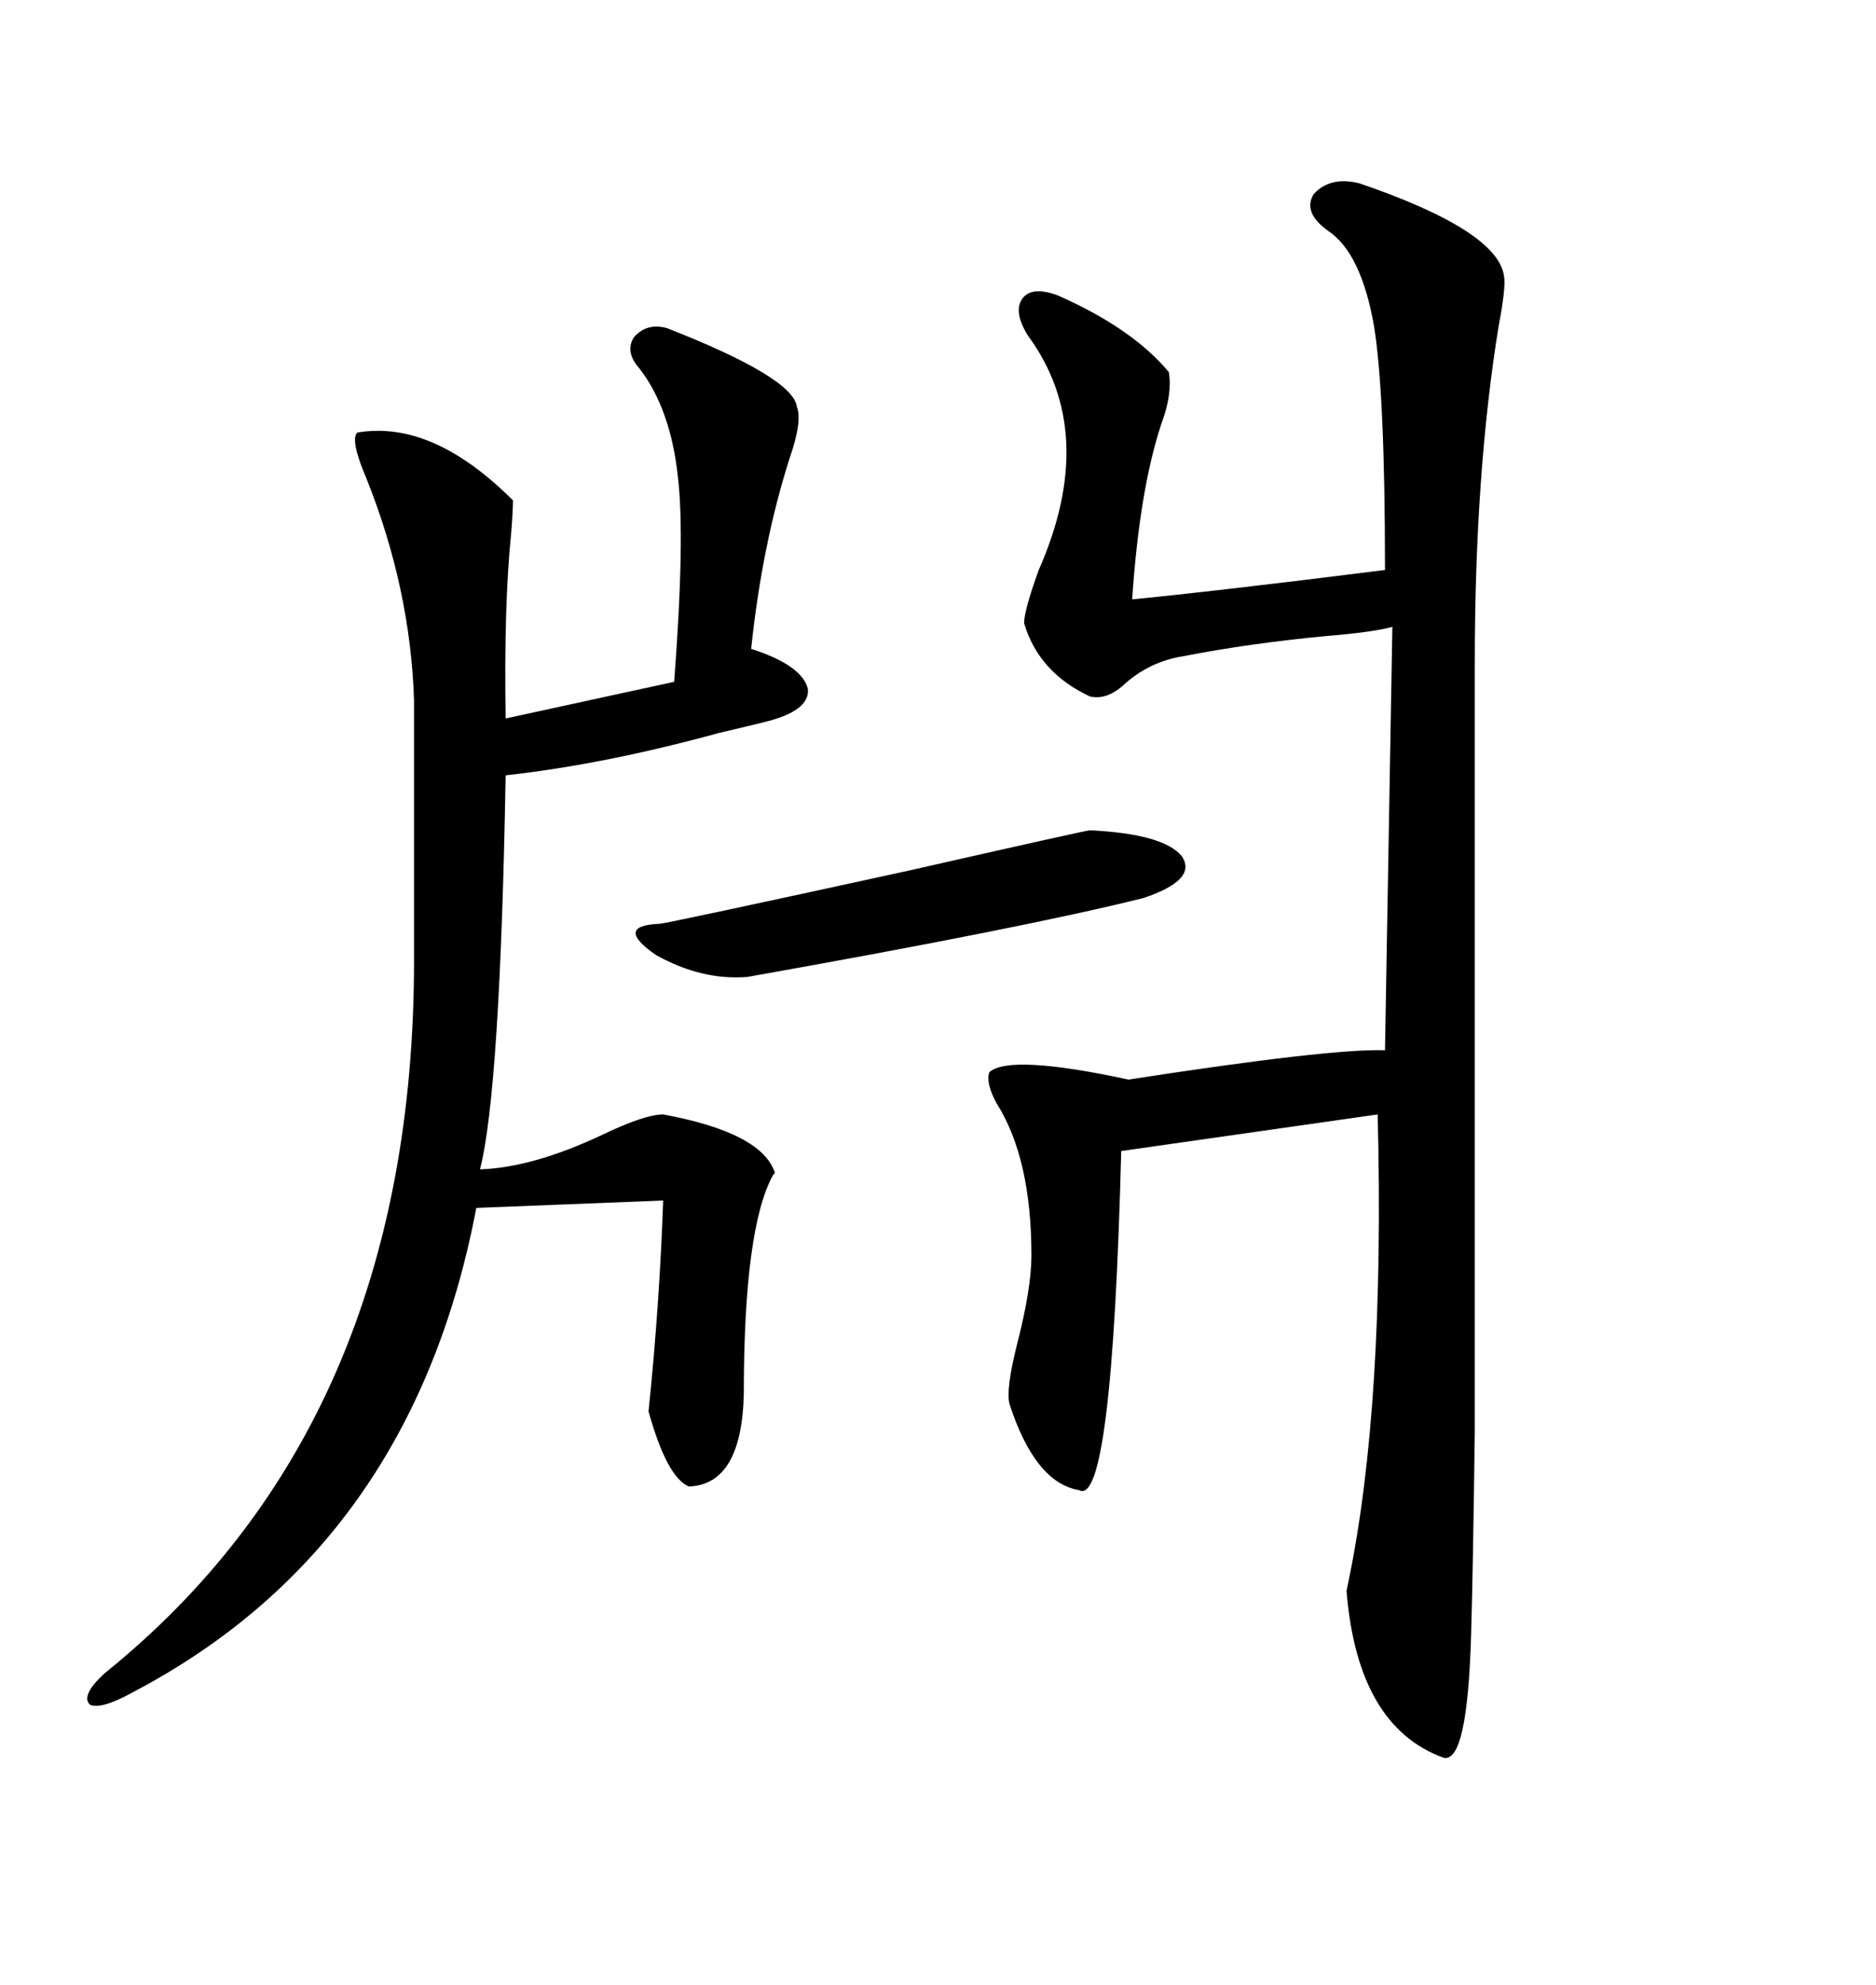 <svg xmlns="http://www.w3.org/2000/svg" xmlns:xlink="http://www.w3.org/1999/xlink" width="300" height="317.285"><path d="M217.38 29.30L217.38 29.30Q239.65 36.91 240.53 44.24L240.53 44.24Q240.82 46.00 239.65 52.15L239.65 52.15Q235.84 75.59 235.84 106.05L235.84 106.05L235.84 154.39Q235.84 211.82 235.84 228.81L235.84 228.81Q235.55 251.37 235.25 261.33L235.25 261.33Q234.67 281.84 230.86 280.96L230.86 280.96Q217.09 275.98 215.33 254.30L215.33 254.30Q215.33 254.30 215.63 252.83L215.63 252.83Q221.48 224.71 220.31 178.13L220.31 178.13L179.30 183.98Q177.83 241.11 172.56 238.18L172.56 238.18Q165.53 237.01 161.43 224.41L161.43 224.41Q160.84 222.07 162.60 215.04L162.60 215.04Q164.94 205.96 164.94 200.68L164.94 200.68Q164.94 185.16 159.38 176.37L159.38 176.37Q157.62 173.14 158.20 171.39L158.20 171.39Q161.43 168.46 180.47 172.56L180.47 172.56Q212.70 167.58 221.48 167.87L221.48 167.87L222.66 100.20Q219.43 101.07 212.11 101.66L212.11 101.66Q199.80 102.83 189.26 104.88L189.26 104.88Q183.69 105.76 179.59 109.57L179.59 109.57Q176.95 111.91 174.32 111.33L174.32 111.33Q166.11 107.52 163.77 99.61L163.77 99.61Q163.77 97.56 166.11 91.11L166.11 91.11Q175.78 69.14 164.36 53.61L164.36 53.61Q162.01 49.80 163.48 47.75L163.48 47.75Q164.94 45.70 169.04 47.17L169.04 47.17Q181.05 52.44 186.91 59.47L186.91 59.47Q187.50 62.99 185.74 67.68L185.74 67.68Q182.23 78.22 181.05 95.80L181.05 95.80Q193.36 94.63 221.48 91.11L221.48 91.11Q221.48 62.99 219.73 52.15L219.73 52.15Q217.68 40.43 212.40 36.91L212.40 36.91Q208.30 33.98 210.06 31.05L210.06 31.05Q212.70 28.13 217.38 29.30ZM106.64 52.44L106.64 52.44Q126.86 60.35 127.44 65.04L127.44 65.04Q128.32 67.38 126.27 73.24L126.27 73.24Q121.88 87.01 120.12 103.71L120.12 103.71Q128.32 106.35 129.20 110.16L129.20 110.16Q129.49 113.67 122.17 115.43L122.17 115.43Q119.82 116.02 114.84 117.19L114.84 117.19Q96.68 122.17 80.86 123.93L80.86 123.93Q79.98 174.32 76.76 186.91L76.76 186.91Q85.25 186.62 96.39 181.35L96.39 181.35Q103.13 178.13 106.05 178.13L106.05 178.13Q121.88 181.05 123.93 187.50L123.93 187.50Q123.93 187.50 123.63 187.79L123.63 187.79Q118.95 196.29 118.95 222.66L118.95 222.66Q118.65 237.30 110.16 237.60L110.16 237.60Q106.64 236.13 103.71 225.59L103.71 225.59Q105.47 208.59 106.05 191.89L106.05 191.89L76.17 193.07Q65.92 246.97 21.39 270.41L21.39 270.41Q16.11 273.34 14.36 272.46L14.36 272.46Q12.89 271.00 16.70 267.48L16.70 267.48Q66.21 227.64 66.21 153.52L66.21 153.52L66.21 111.91Q65.63 94.04 58.59 76.46L58.59 76.46Q55.96 70.31 57.13 69.14L57.13 69.14Q69.14 67.09 82.03 79.98L82.03 79.98Q82.03 81.74 81.74 85.25L81.74 85.25Q80.57 96.68 80.86 114.84L80.86 114.84L107.81 108.98Q109.57 85.84 108.40 76.17L108.40 76.17Q107.23 65.33 102.25 58.89L102.25 58.89Q99.90 56.25 101.37 53.91L101.37 53.91Q103.42 51.56 106.64 52.44ZM174.32 132.71L174.32 132.71Q186.04 133.30 188.96 136.82L188.96 136.82Q191.60 140.63 182.81 143.55L182.81 143.55Q164.06 148.24 119.53 156.15L119.53 156.15Q112.21 156.74 104.88 152.64L104.88 152.64Q98.14 147.95 105.47 147.66L105.47 147.66Q106.35 147.66 145.31 139.16L145.31 139.16Q173.73 132.71 174.32 132.71Z"/></svg>